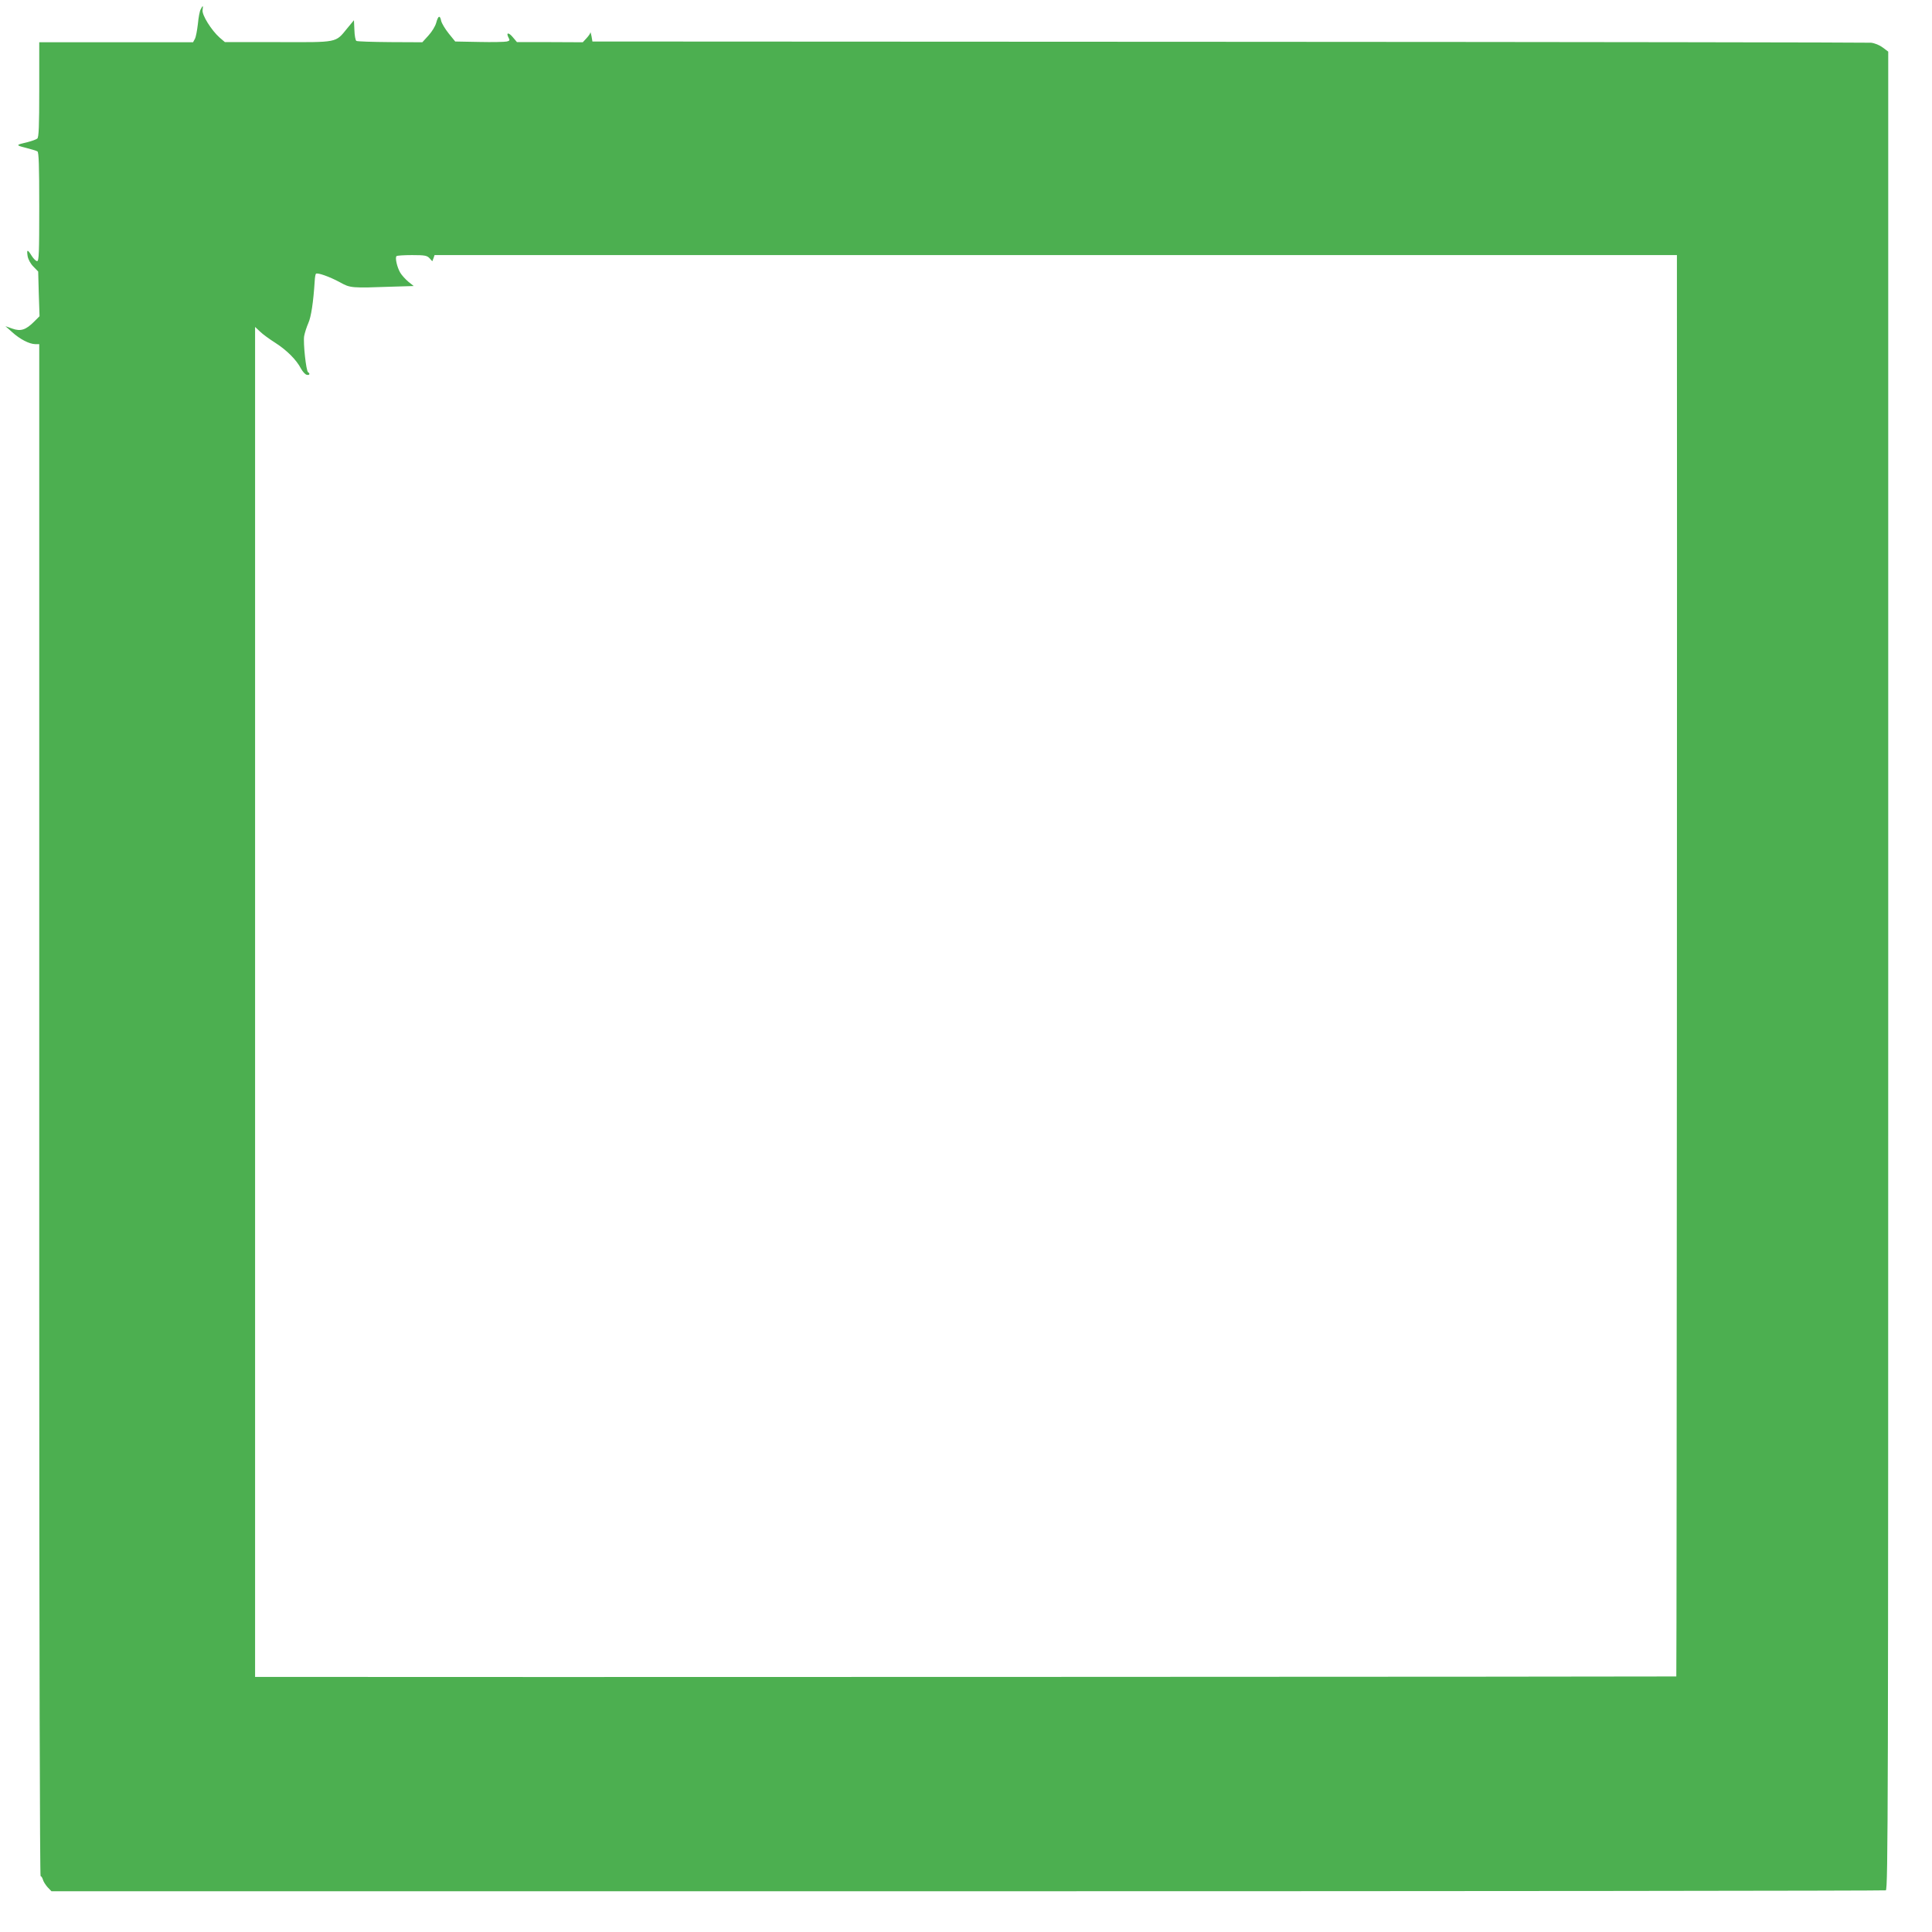 <?xml version="1.0" standalone="no"?>
<!DOCTYPE svg PUBLIC "-//W3C//DTD SVG 20010904//EN"
 "http://www.w3.org/TR/2001/REC-SVG-20010904/DTD/svg10.dtd">
<svg version="1.0" xmlns="http://www.w3.org/2000/svg"
 width="1280pt" height="1280pt" viewBox="0 0 1280 1280"
 preserveAspectRatio="xMidYMid meet">
<g transform="translate(0,1280) scale(0.1,-0.1)"
fill="#4caf50" stroke="none">
<path d="M1330 12739 c-7 -11 -15 -55 -19 -98 -5 -42 -13 -87 -20 -99 l-12
-22 -432 0 c-238 0 -467 0 -509 0 l-78 0 0 -314 c0 -244 -3 -316 -13 -324 -7
-6 -35 -16 -62 -23 -82 -19 -83 -21 -15 -38 36 -9 71 -20 78 -24 9 -6 12 -91
12 -368 0 -303 -2 -359 -14 -359 -8 0 -24 16 -36 35 -28 45 -34 44 -27 -2 4
-22 19 -50 38 -69 l32 -33 4 -148 5 -148 -36 -36 c-55 -55 -89 -66 -145 -46
l-45 16 45 -40 c52 -47 113 -78 152 -79 l27 0 0 -1267 c0 -698 0 -2981 0
-5075 0 -2239 4 -3808 9 -3808 5 0 11 -10 15 -22 3 -13 17 -35 31 -51 l26 -27
6069 0 c3337 0 6075 3 6084 6 15 6 16 552 16 6094 l0 6088 -36 27 c-21 16 -53
29 -78 32 -22 2 -1938 5 -4256 6 l-4215 2 -6 35 c-4 19 -7 30 -8 24 0 -6 -12
-23 -25 -37 l-25 -27 -218 1 -218 0 -27 32 c-28 34 -47 33 -29 -2 10 -18 8
-21 -11 -26 -13 -3 -95 -5 -182 -3 l-160 3 -43 53 c-24 30 -46 67 -50 83 -8
41 -20 36 -33 -12 -6 -23 -29 -60 -52 -85 l-40 -44 -213 1 c-117 1 -217 4
-224 8 -6 4 -12 36 -13 72 l-3 65 -44 -53 c-80 -98 -58 -93 -460 -92 l-351 0
-35 30 c-55 49 -117 149 -113 181 5 33 2 35 -12 7z m1516 -1650 l18 -20 8 20
7 21 4116 0 4115 0 0 -62 c2 -1121 -1 -9353 -4 -9355 -2 -2 -8263 -5 -9358 -3
l-58 0 0 4472 0 4472 33 -31 c17 -17 64 -51 102 -75 76 -49 139 -112 169 -170
11 -20 28 -39 38 -41 18 -5 25 7 9 17 -13 9 -33 192 -26 239 4 22 17 62 28 87
18 40 33 136 42 278 1 23 5 45 8 48 9 10 90 -19 157 -55 72 -40 74 -40 358
-30 l133 4 -35 28 c-19 16 -44 43 -54 60 -21 35 -36 100 -25 110 3 4 50 7 103
7 85 0 99 -3 116 -21z"/>
</g>
</svg>
